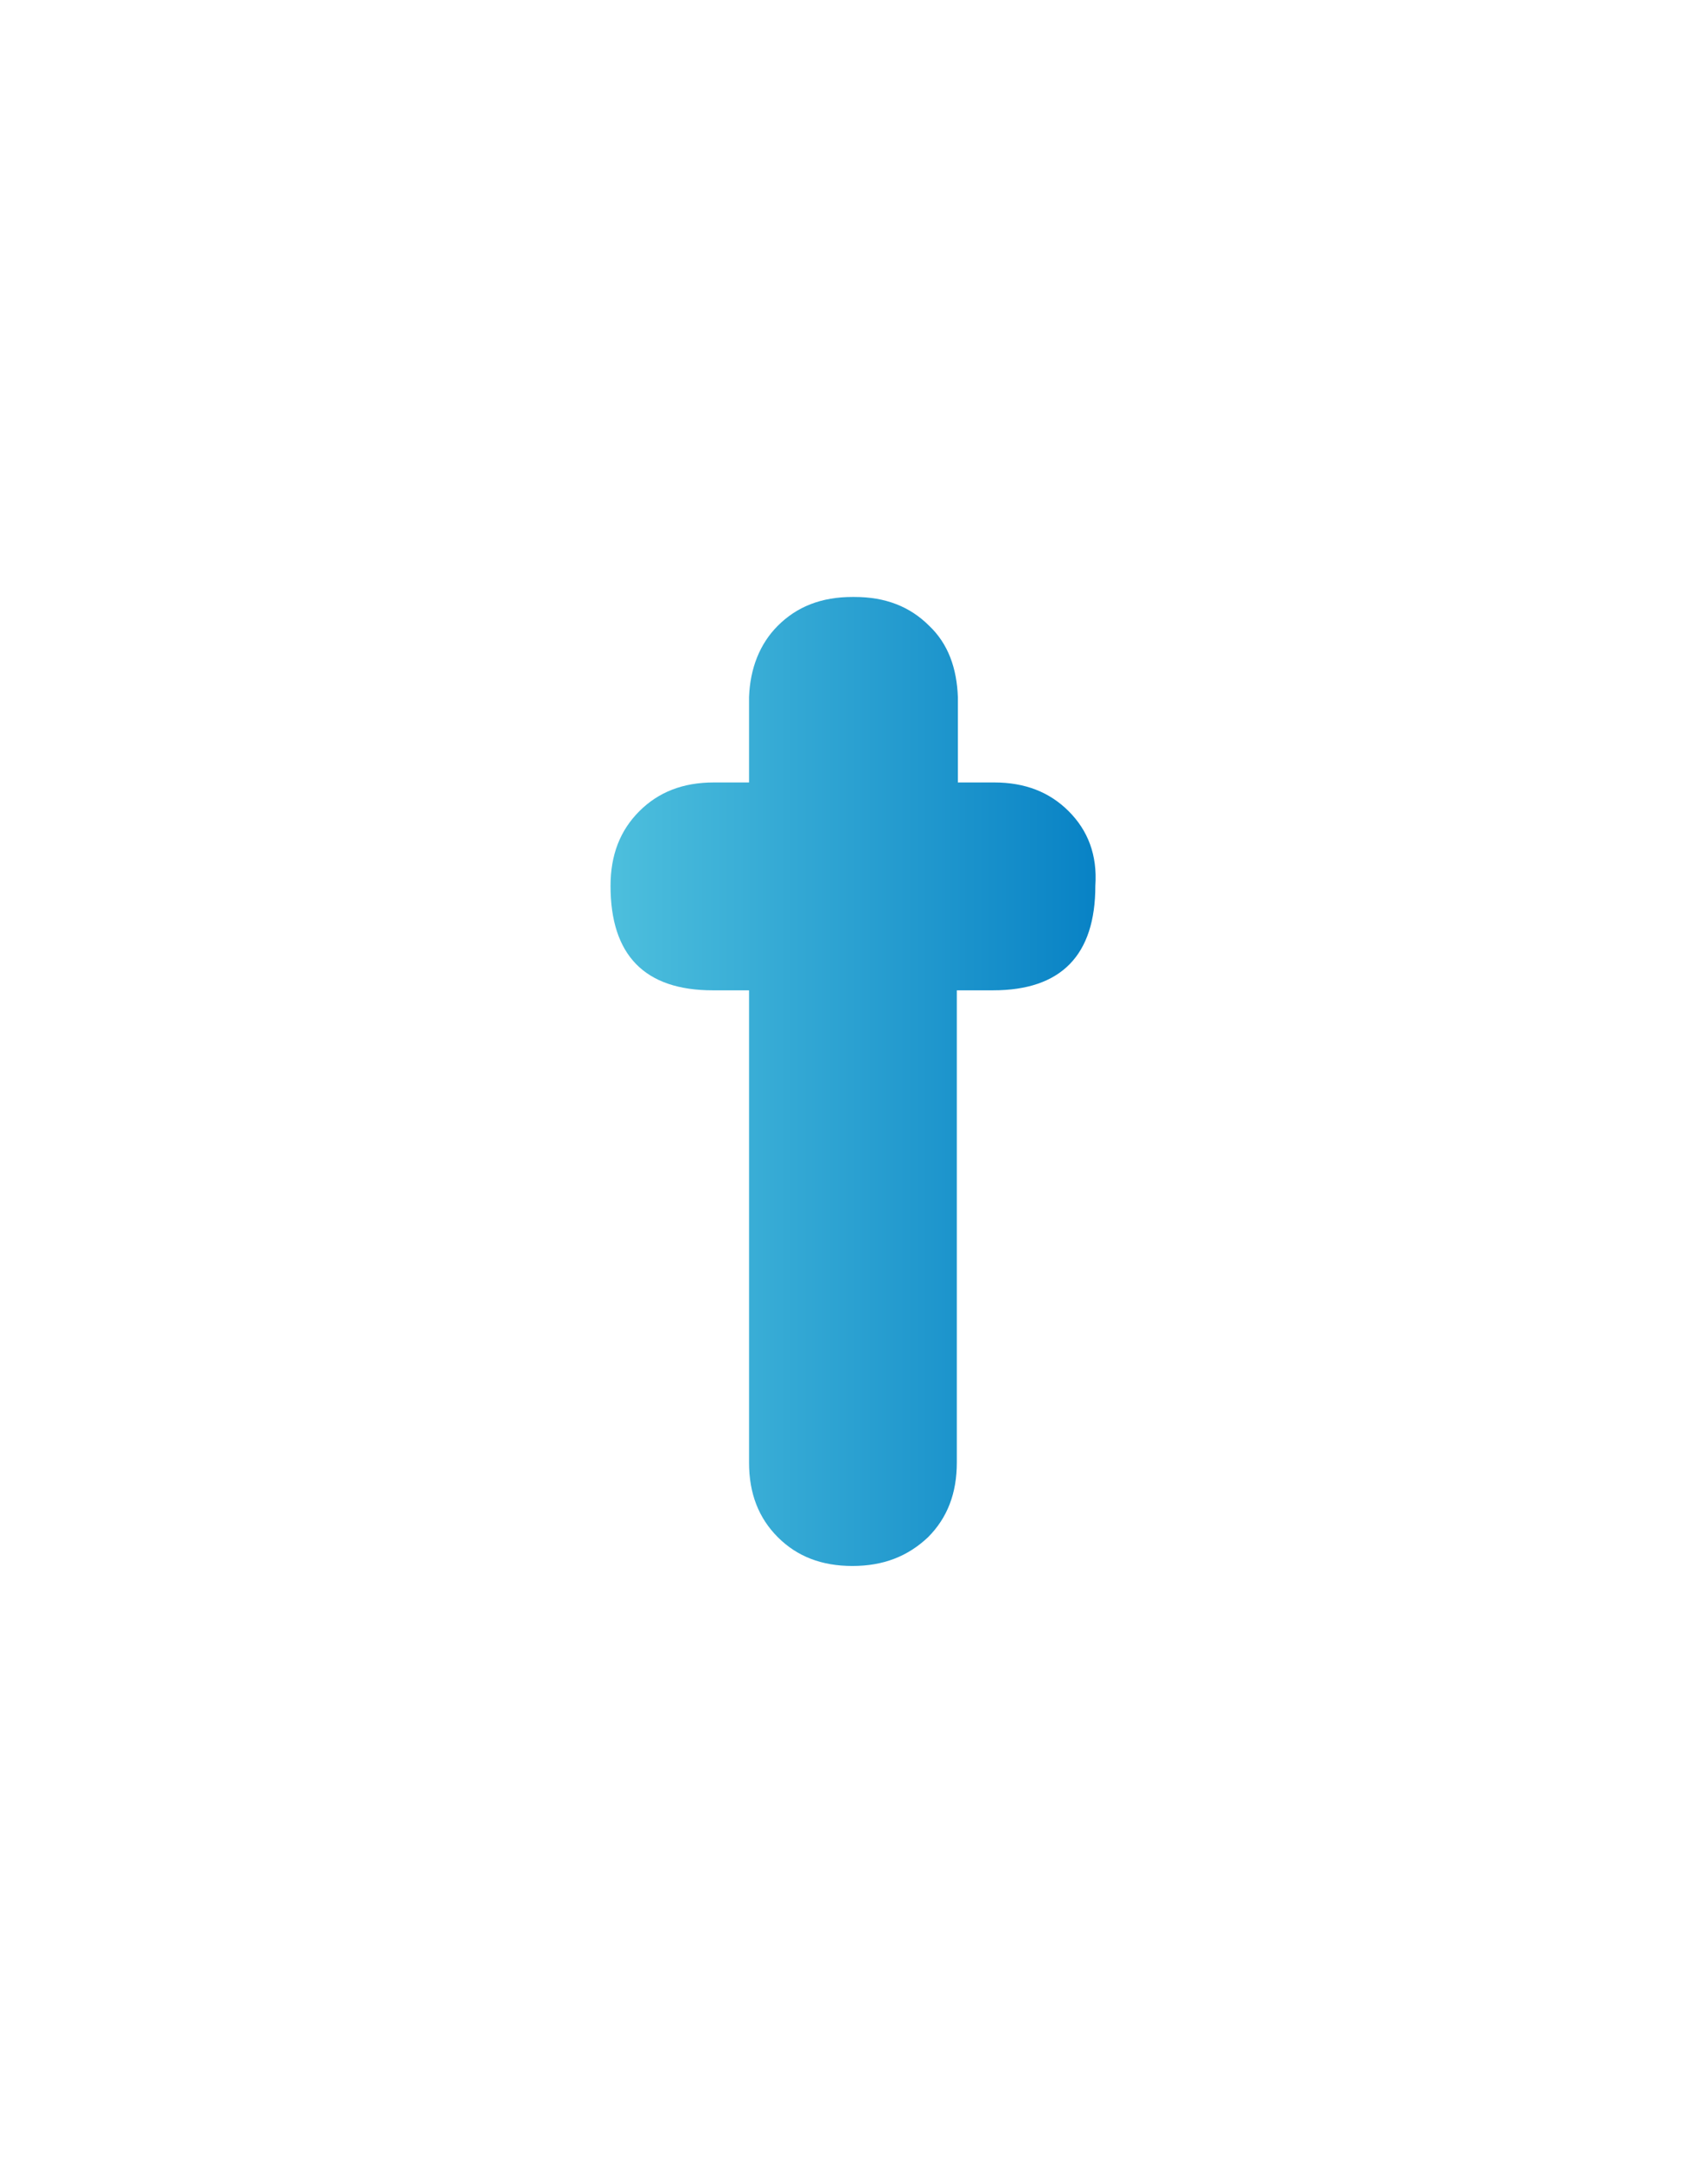 <?xml version="1.0" encoding="utf-8"?>
<!-- Generator: Adobe Illustrator 26.1.0, SVG Export Plug-In . SVG Version: 6.00 Build 0)  -->
<svg version="1.1" id="Layer_1" xmlns="http://www.w3.org/2000/svg" xmlns:xlink="http://www.w3.org/1999/xlink" x="0px" y="0px"
	 viewBox="0 0 160.3 202.8" style="enable-background:new 0 0 160.3 202.8;" xml:space="preserve">
<style type="text/css">
	.st0{fill:url(#SVGID_1_);}
</style>
<linearGradient id="SVGID_1_" gradientUnits="userSpaceOnUse" x1="57.332" y1="101.395" x2="102.965" y2="101.395">
	<stop  offset="0" style="stop-color:#4DBFDD"/>
	<stop  offset="1" style="stop-color:#0882C5"/>
</linearGradient>
<path class="st0" d="M100.3,76.1c-1.8-1.8-4.1-2.7-7-2.7h-3.4v-7.6c0-0.1,0-0.2,0-0.4c-0.1-2.7-0.9-5-2.7-6.7
	c-1.8-1.8-4.1-2.7-7-2.7c0,0,0,0-0.1,0c0,0,0,0-0.1,0c-2.9,0-5.2,0.9-7,2.7c-1.7,1.7-2.6,4-2.7,6.7c0,0.1,0,0.2,0,0.4v7.6H67
	c-2.9,0-5.2,0.9-7,2.7c-1.8,1.8-2.7,4.1-2.7,7c0,6.5,3.2,9.8,9.6,9.8h3.4v15.6h0v28.7c0,2.9,0.9,5.2,2.7,7c1.8,1.8,4.1,2.7,7,2.7
	c2.9,0,5.2-0.9,7.1-2.7c1.8-1.8,2.7-4.1,2.7-7v-28.7V95.2v-2.3h3.4c6.4,0,9.6-3.3,9.6-9.8C103,80.2,102.1,77.9,100.3,76.1z"/>
</svg>
